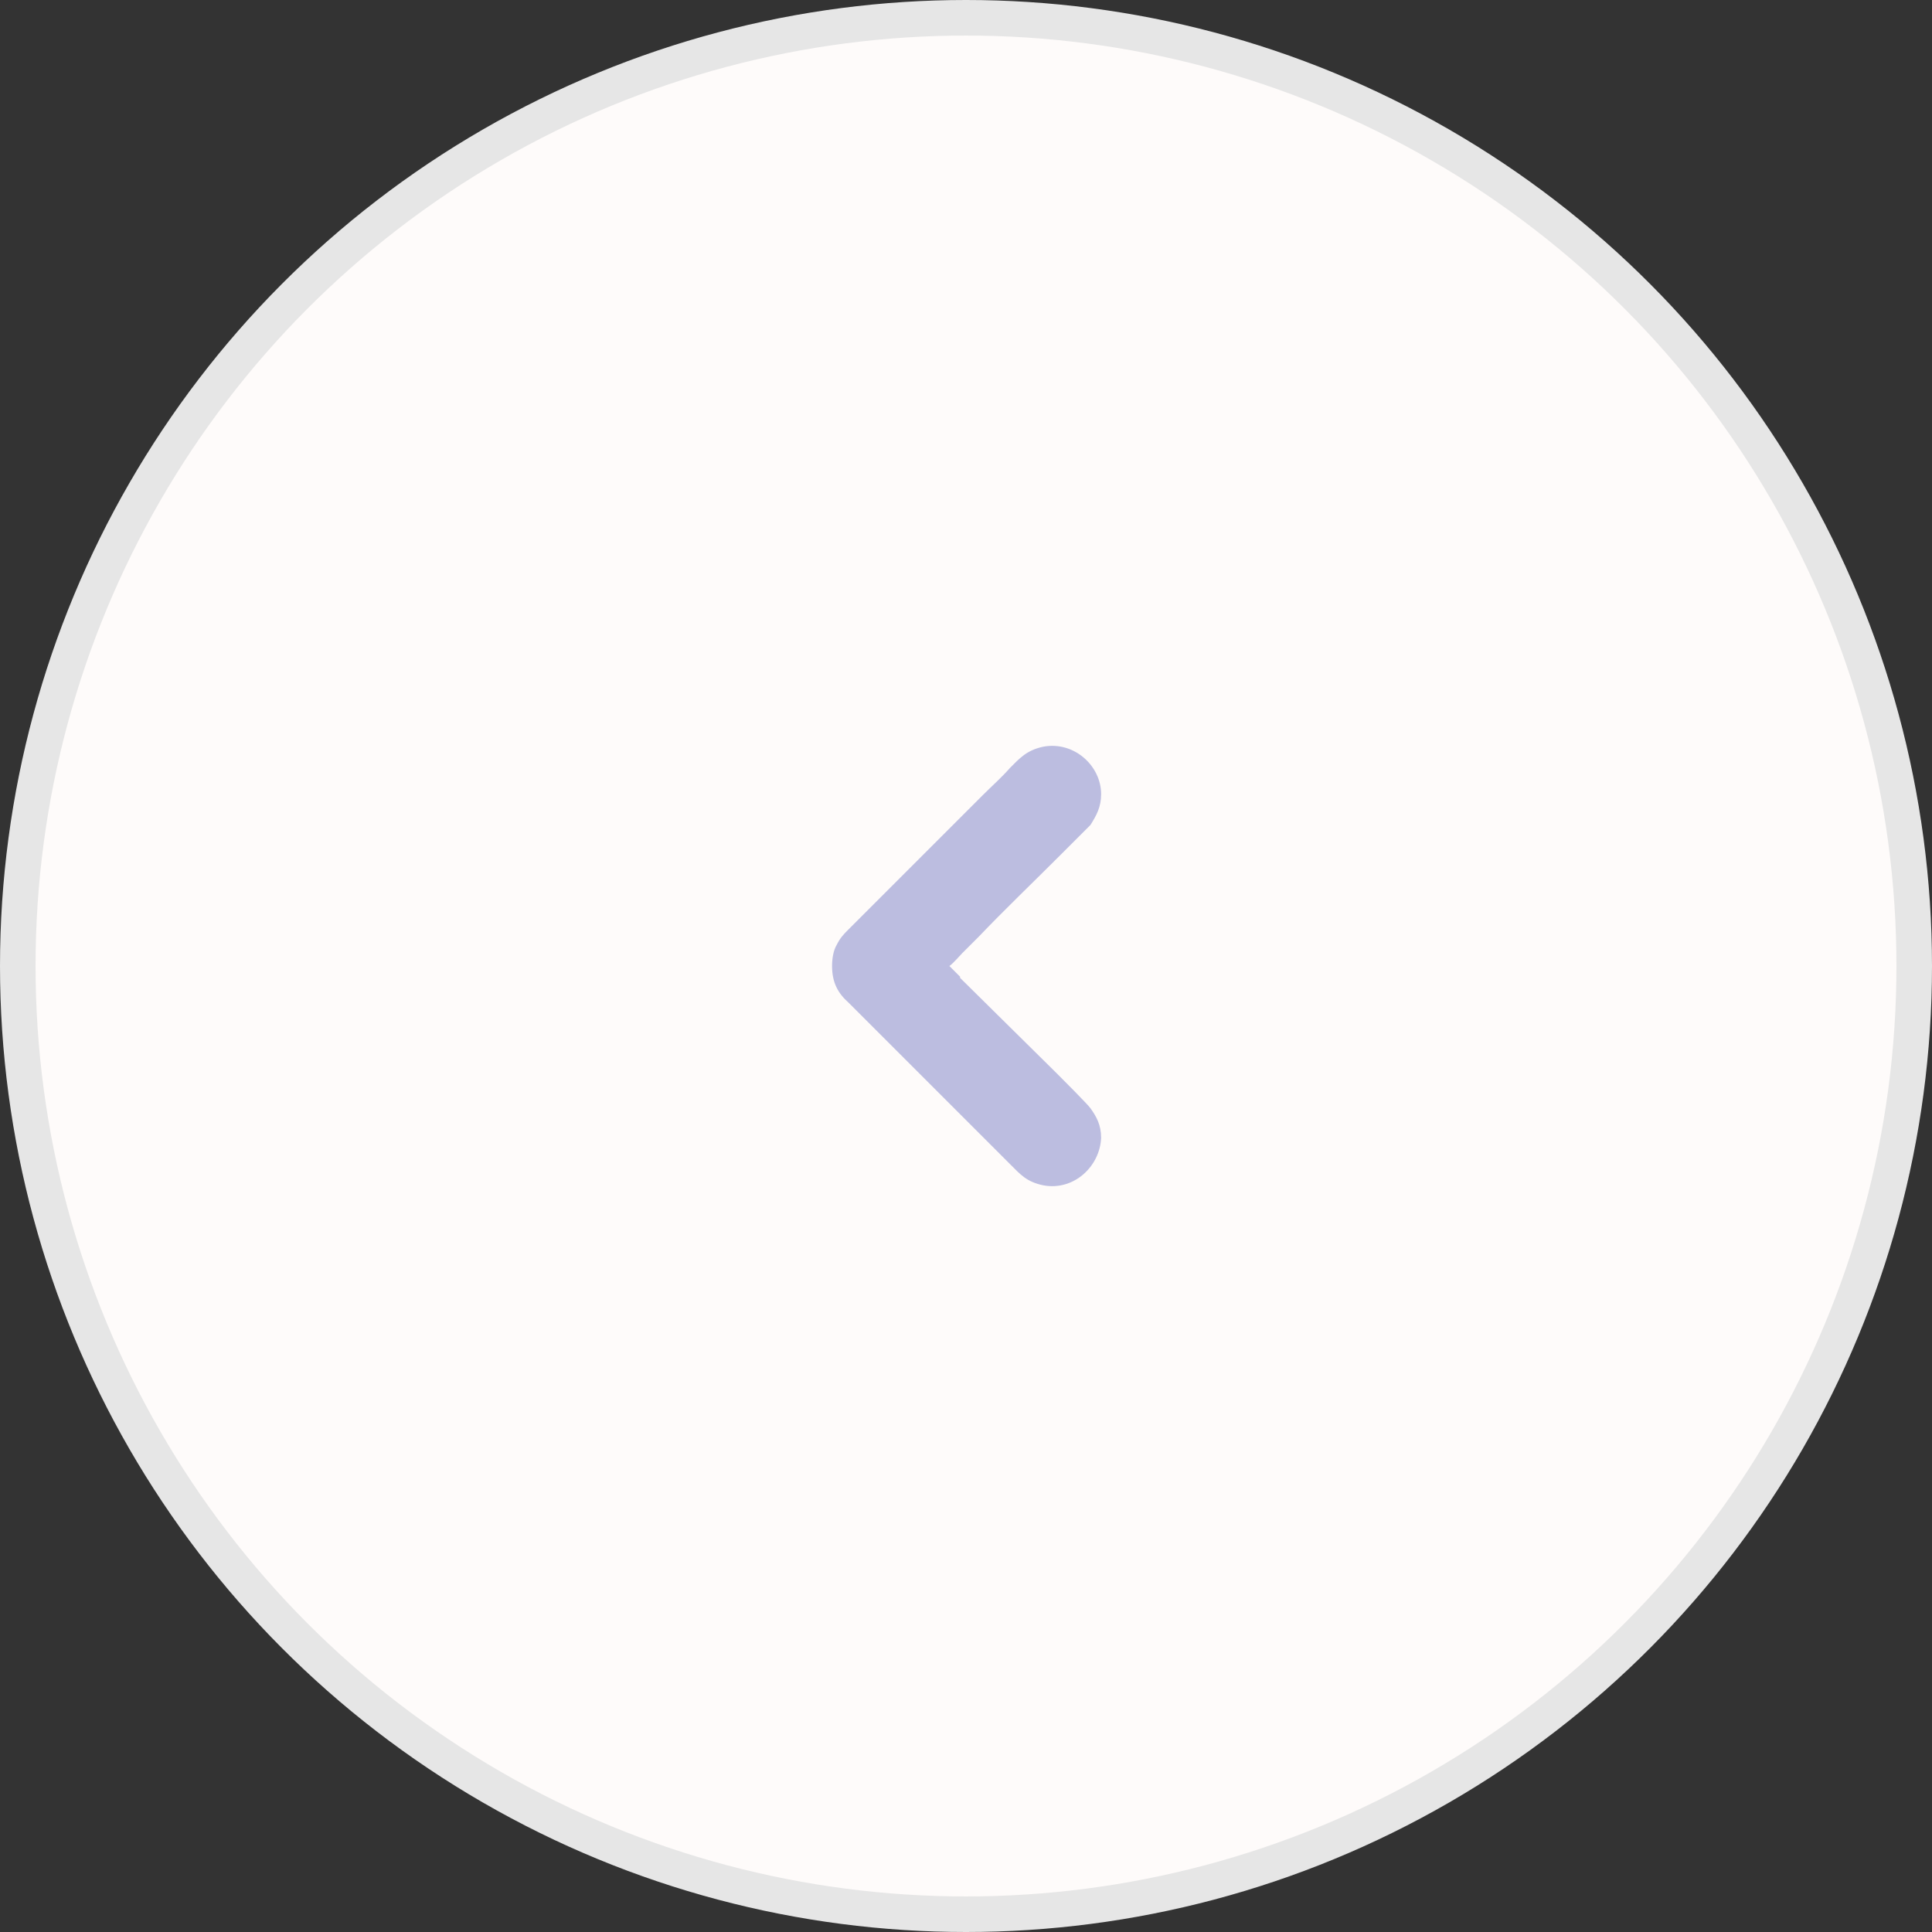 <?xml version="1.0" encoding="UTF-8"?>
<!DOCTYPE svg PUBLIC "-//W3C//DTD SVG 1.1//EN" "http://www.w3.org/Graphics/SVG/1.1/DTD/svg11.dtd">
<!-- Creator: CorelDRAW 2021 (64-Bit) -->
<svg xmlns="http://www.w3.org/2000/svg" xml:space="preserve" width="55px" height="55px" version="1.1" shape-rendering="geometricPrecision" text-rendering="geometricPrecision" image-rendering="optimizeQuality" fill-rule="evenodd" clip-rule="evenodd"
viewBox="0 0 16300 16300"
 xmlns:xlink="http://www.w3.org/1999/xlink"
 xmlns:xodm="http://www.corel.com/coreldraw/odm/2003">
 <rect x="0" y="0" width="16300" height="16300" fill="#333333" stroke="none"/>
 <g id="Layer_x0020_1">
  <circle fill="#FEFBFA" stroke="#E6E6E6" stroke-width="300" stroke-linecap="round" stroke-linejoin="round" stroke-miterlimit="2.613" cx="8150" cy="8150" r="8000"/>
  <path fill="#BCBDE0" d="M8100 8240c0,0 0,0 0,10l820 810c30,30 260,260 280,290 50,70 90,140 90,250 -10,240 -230,450 -490,400 -140,-30 -190,-90 -280,-180l-1130 -1130c-80,-80 -150,-150 -230,-230 -90,-80 -140,-170 -140,-310 0,-60 10,-130 40,-180 30,-60 60,-90 100,-130l680 -680c150,-150 300,-300 450,-450 80,-80 160,-150 230,-230 80,-80 140,-150 280,-180 260,-50 490,160 490,400 0,110 -40,180 -90,260l-280 280c-210,210 -450,440 -660,660 0,0 0,0 -10,10l-70 70c-20,20 -30,30 -60,60 -20,20 -80,90 -110,110l90 90z"/>
 </g>
</svg>
